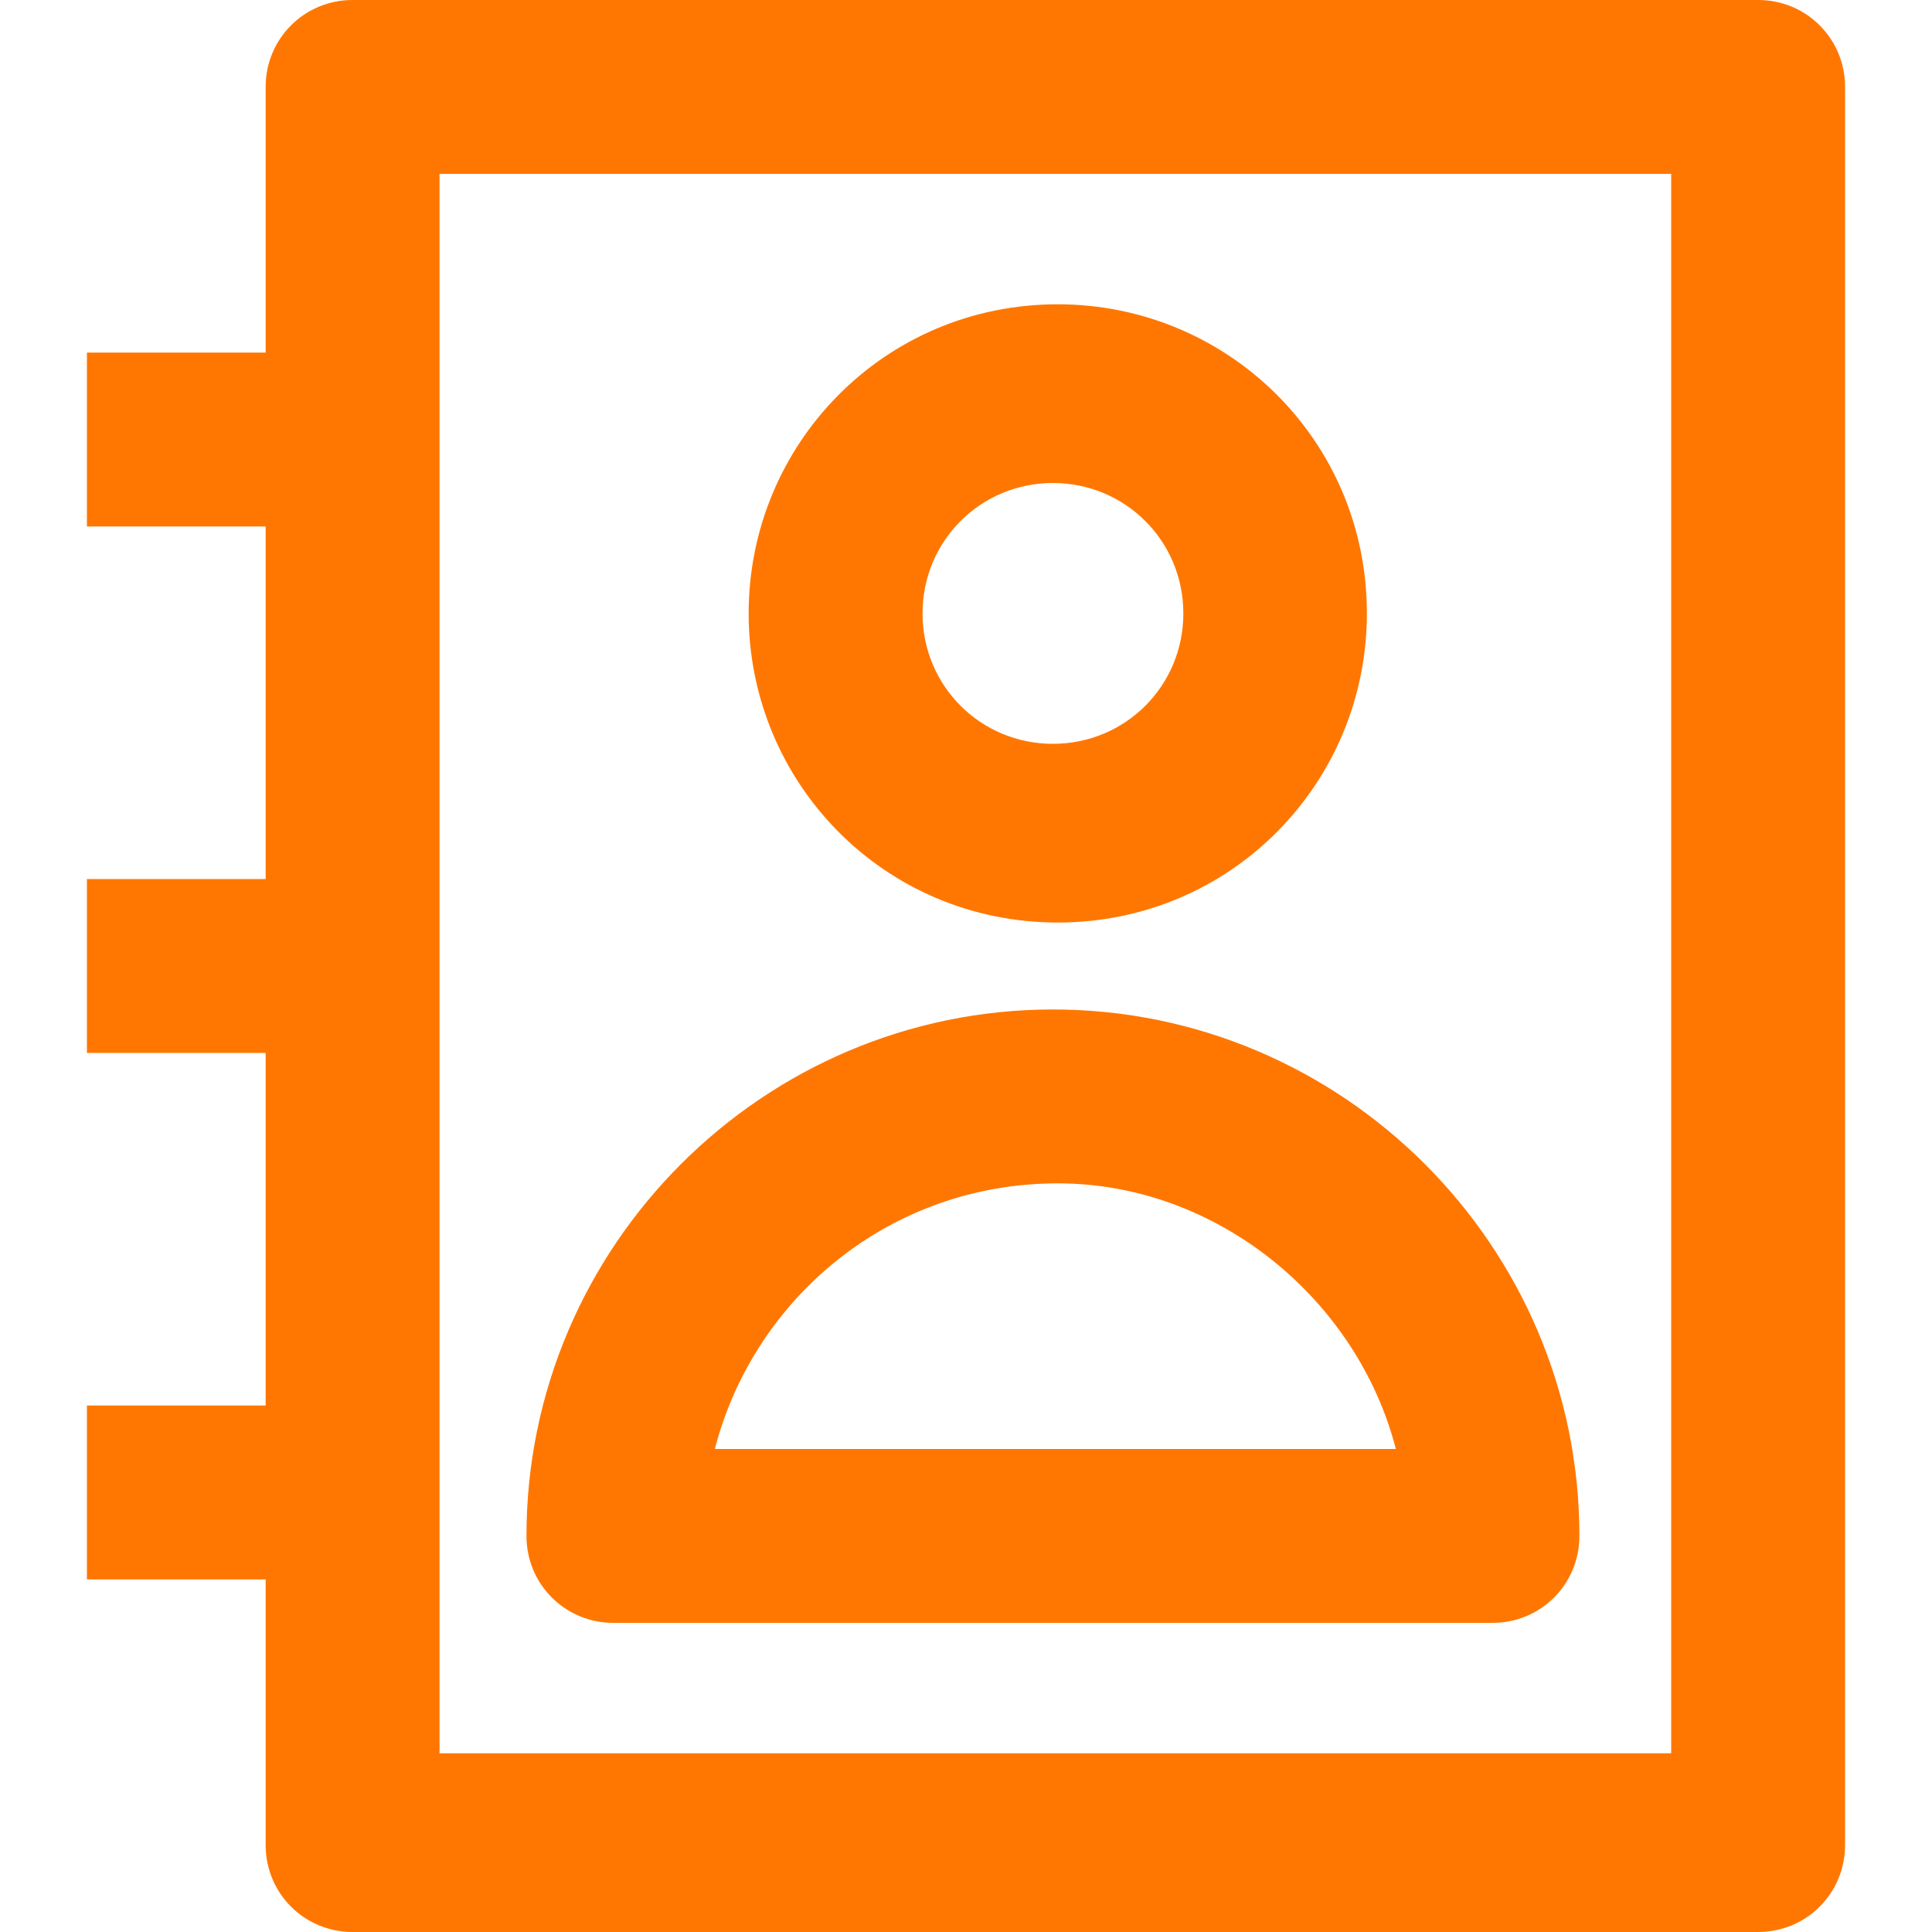 <?xml version="1.0" encoding="utf-8"?>
<!-- Generator: Adobe Illustrator 25.3.1, SVG Export Plug-In . SVG Version: 6.00 Build 0)  -->
<svg version="1.1" id="Layer_1" xmlns="http://www.w3.org/2000/svg" xmlns:xlink="http://www.w3.org/1999/xlink" x="0px" y="0px"
	 viewBox="0 0 40 40" style="enable-background:new 0 0 40 40;" xml:space="preserve">
<style type="text/css">
	.st0{fill-rule:evenodd;clip-rule:evenodd;fill:#FF7700;}
</style>
<g>
	<path class="st0" d="M5.5,1.8c0-1,0.8-1.8,1.8-1.8h29.1c1,0,1.8,0.8,1.8,1.8v36.4c0,1-0.8,1.8-1.8,1.8H7.3c-1,0-1.8-0.8-1.8-1.8
		V1.8z M9.1,3.6v32.7h25.5V3.6H9.1z"/>
	<path class="st0" d="M1.8,7.3h5.5v3.6H1.8V7.3z"/>
	<path class="st0" d="M1.8,18.2h5.5v3.6H1.8V18.2z"/>
	<path class="st0" d="M1.8,29.1h5.5v3.6H1.8V29.1z"/>
	<path class="st0" d="M21.8,10c-1.5,0-2.7,1.2-2.7,2.7c0,1.5,1.2,2.7,2.7,2.7c1.5,0,2.7-1.2,2.7-2.7C24.5,11.2,23.3,10,21.8,10z
		 M15.5,12.7c0-3.5,2.8-6.4,6.4-6.4c3.5,0,6.4,2.8,6.4,6.4c0,3.5-2.8,6.4-6.4,6.4C18.3,19.1,15.5,16.2,15.5,12.7z"/>
	<path class="st0" d="M14.8,30h14.1c-0.8-3.1-3.7-5.5-7-5.5C18.4,24.5,15.6,26.9,14.8,30z M10.9,31.8c0-6,4.9-10.9,10.9-10.9
		c6,0,10.9,4.9,10.9,10.9c0,1-0.8,1.8-1.8,1.8H12.7C11.7,33.6,10.9,32.8,10.9,31.8z"/>
</g>
</svg>
